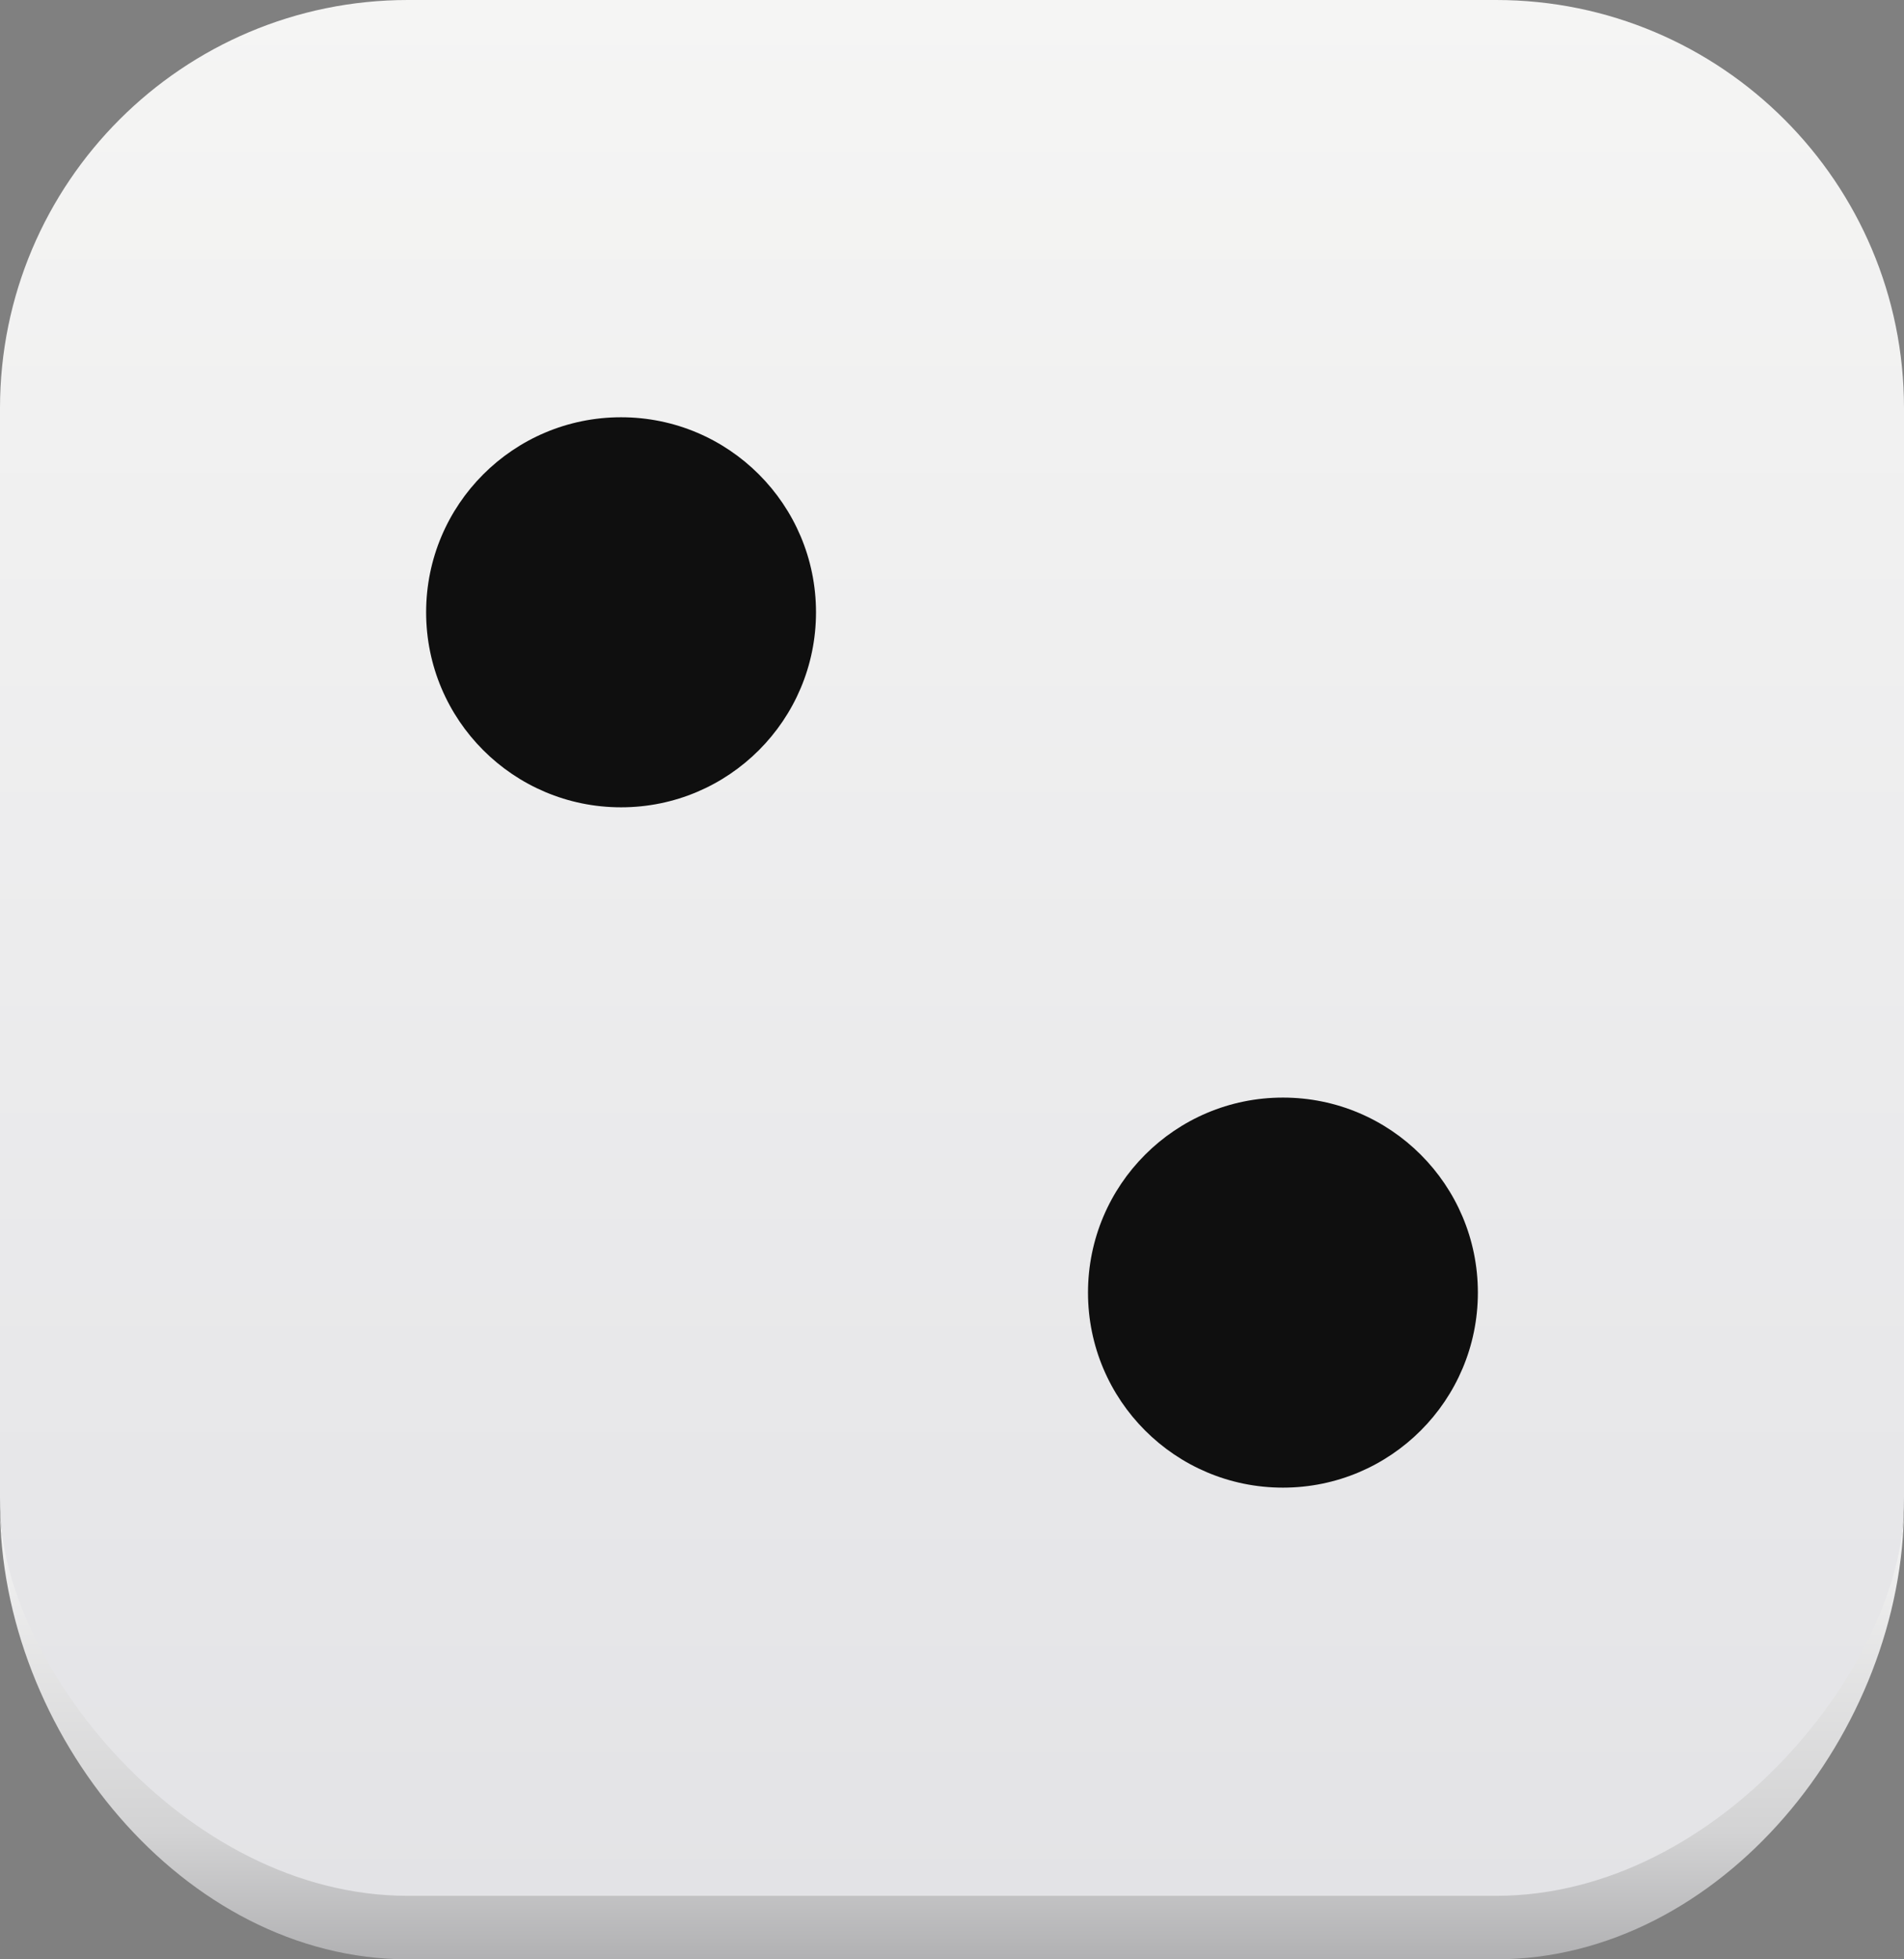 <svg 
 xmlns="http://www.w3.org/2000/svg"
 xmlns:xlink="http://www.w3.org/1999/xlink"
 width="210px" height="216px">
<rect width="100%" height="100%" fill="#808080" stroke="none"/>
<defs>
<linearGradient id="PSgrad_0" x1="0%" x2="0%" y1="0%" y2="100%">
  <stop offset="0%" stop-color="rgb(245,245,244)" stop-opacity="1" />
  <stop offset="100%" stop-color="rgb(227,227,230)" stop-opacity="1" />
</linearGradient>
<linearGradient id="PSgrad_1" x1="0%" x2="0%" y1="0%" y2="100%">
  <stop offset="0%" stop-color="rgb(245,245,245)" stop-opacity="1" />
  <stop offset="72%" stop-color="rgb(211,211,212)" stop-opacity="1" />
  <stop offset="100%" stop-color="rgb(177,177,179)" stop-opacity="1" />
</linearGradient>

</defs>
<path fill-rule="evenodd"  fill="url(#PSgrad_0)"
 d="M45.000,-0.000 L165.000,-0.000 C189.853,-0.000 210.000,20.147 210.000,45.000 L210.000,165.000 C210.000,189.853 189.853,210.000 165.000,210.000 L45.000,210.000 C20.147,210.000 -0.000,189.853 -0.000,165.000 L-0.000,45.000 C-0.000,20.147 20.147,-0.000 45.000,-0.000 Z"/>
<path fill-rule="evenodd"  fill="url(#PSgrad_1)"
 d="M45.000,209.000 L165.000,209.000 C189.853,209.000 210.000,183.080 210.000,165.909 L210.000,166.000 C210.000,190.853 189.853,216.000 165.000,216.000 L45.000,216.000 C20.147,216.000 -0.000,190.853 -0.000,166.000 L-0.000,165.909 C-0.000,183.080 20.147,209.000 45.000,209.000 Z"/>
<path fill-rule="evenodd"  fill="rgb(15, 15, 15)"
 d="M141.500,164.000 C129.626,164.000 120.000,154.374 120.000,142.500 C120.000,130.626 129.626,121.000 141.500,121.000 C153.374,121.000 163.000,130.626 163.000,142.500 C163.000,154.374 153.374,164.000 141.500,164.000 ZM68.500,89.000 C56.626,89.000 47.000,79.374 47.000,67.500 C47.000,55.626 56.626,46.000 68.500,46.000 C80.374,46.000 90.000,55.626 90.000,67.500 C90.000,79.374 80.374,89.000 68.500,89.000 Z"/>
</svg>